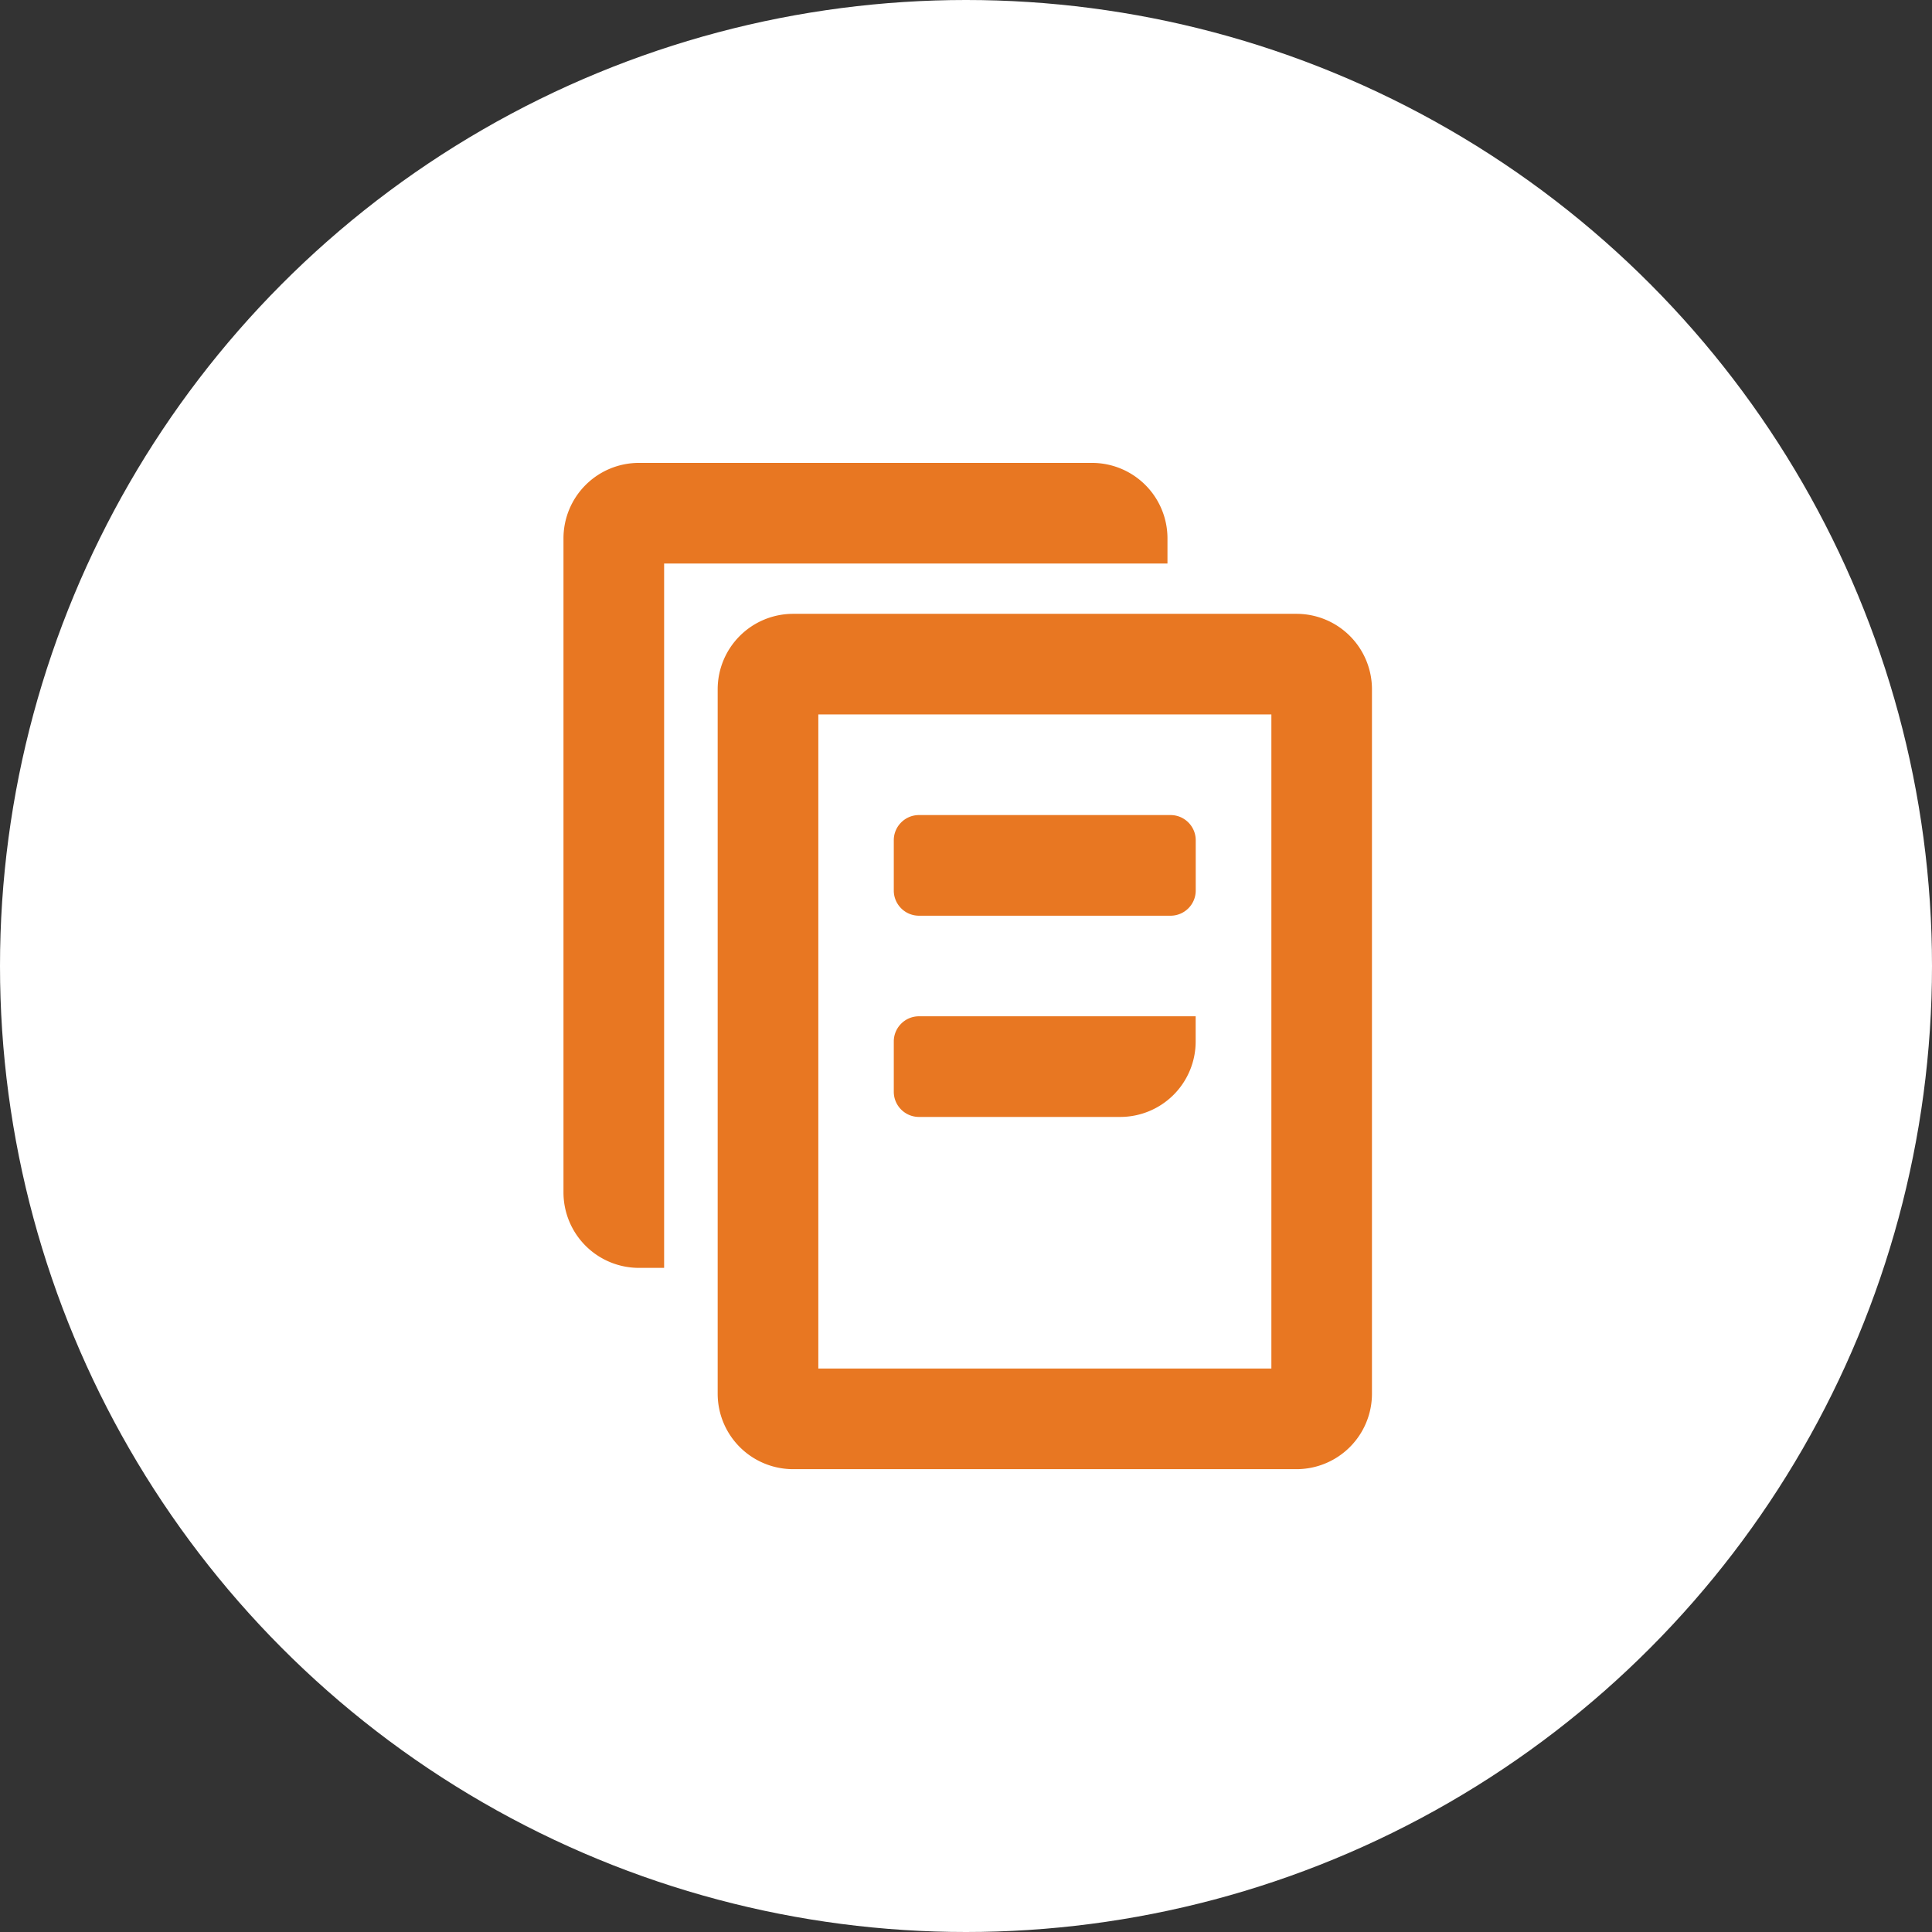 <svg xmlns="http://www.w3.org/2000/svg" width="32" height="32" fill="none" xmlns:v="https://vecta.io/nano"><rect width="100%" height="100%" fill="#333333" stroke="none"/><circle cx="16" cy="16" r="16" fill="#fff"/><path fill-rule="evenodd" d="M13.554 22.667h7.504V11.833h-7.504v10.834zm9.17-11.25v11.667a1.25 1.25 0 0 1-1.25 1.25h-8.337a1.25 1.25 0 0 1-1.25-1.25V11.417a1.25 1.25 0 0 1 1.25-1.25h8.337a1.25 1.25 0 0 1 1.25 1.25zM15.221 18.5h3.333a1.25 1.25 0 0 0 1.25-1.25v-.417h-4.583c-.23 0-.417.187-.417.417v.833c0 .23.187.417.417.417zm0-3.333h4.167c.23 0 .417-.187.417-.417v-.833c0-.23-.187-.417-.417-.417h-4.167c-.23 0-.417.187-.417.417v.833c0 .23.187.417.417.417zm4.116-5.833H11V21h-.417a1.25 1.25 0 0 1-1.25-1.25V8.917a1.25 1.25 0 0 1 1.25-1.25h7.504a1.25 1.25 0 0 1 1.25 1.25v.417z" fill="#e87722"/></svg>